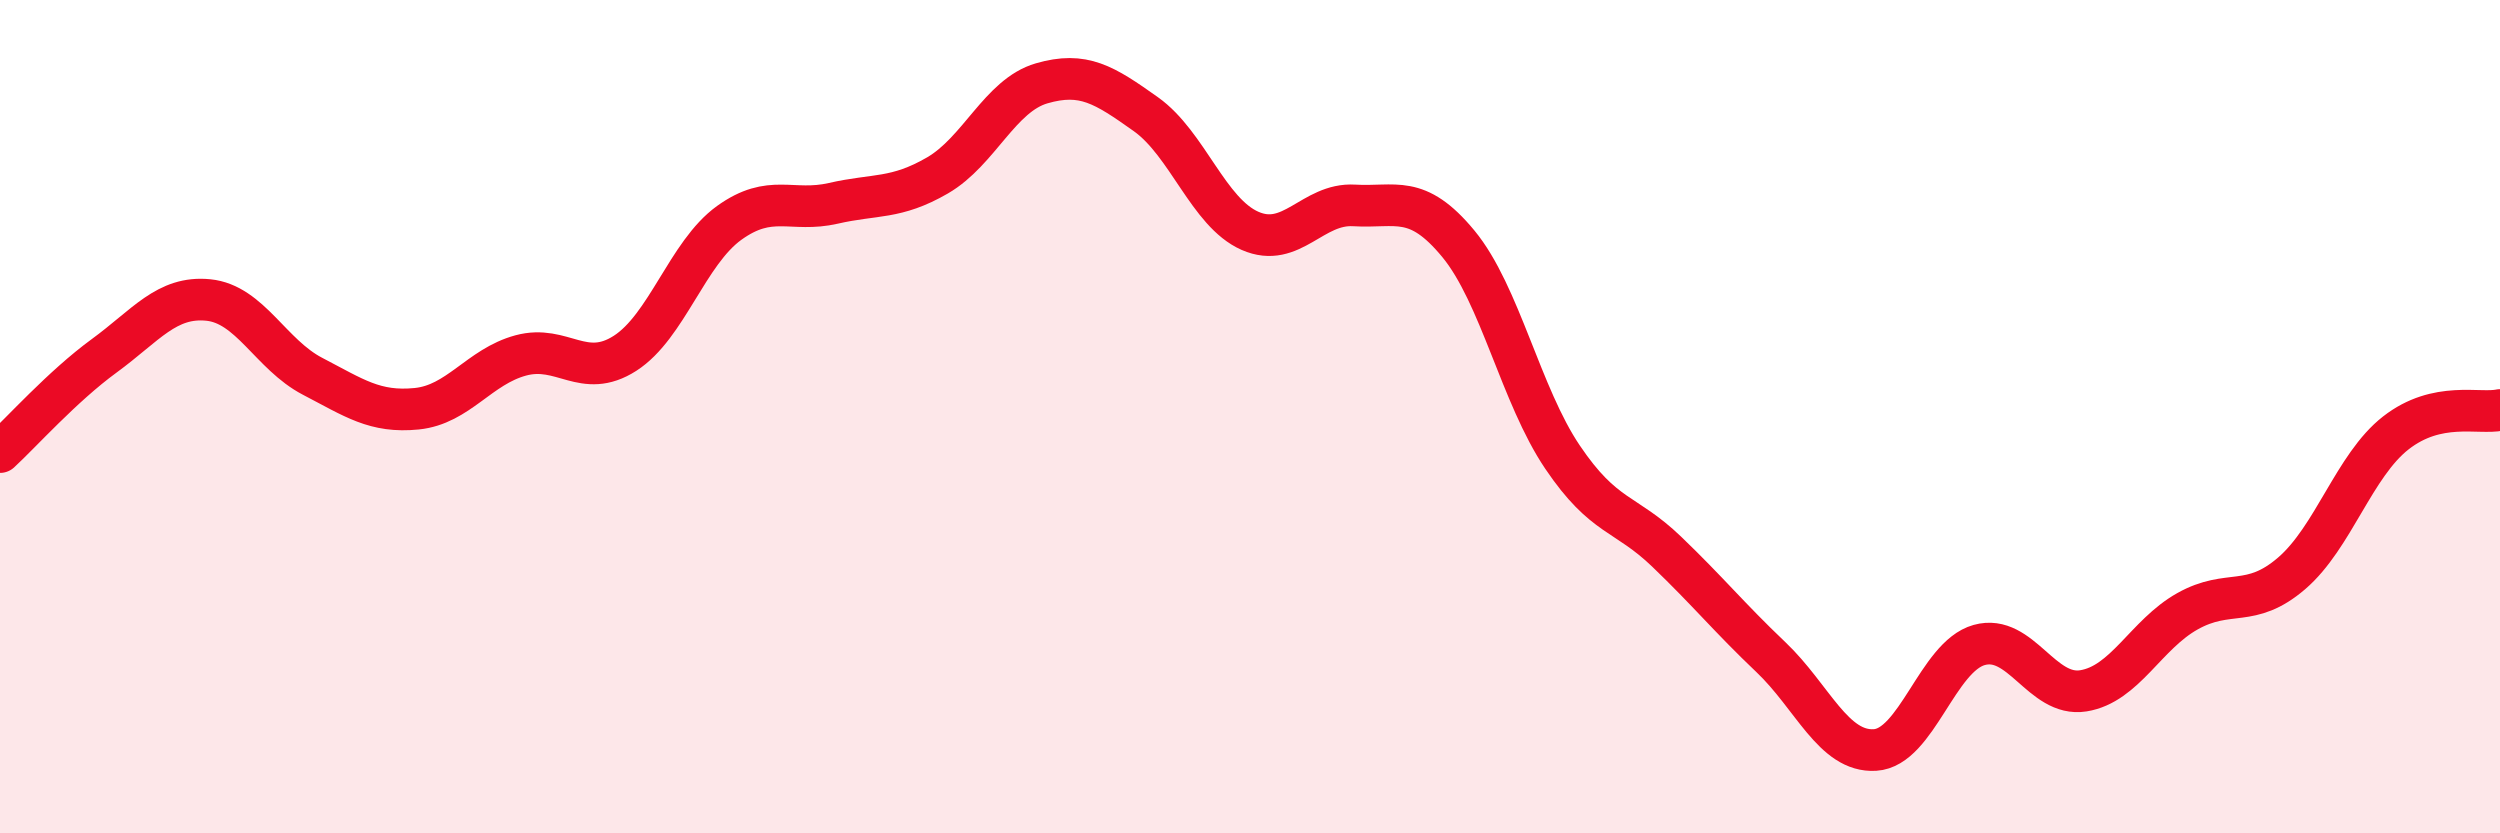 
    <svg width="60" height="20" viewBox="0 0 60 20" xmlns="http://www.w3.org/2000/svg">
      <path
        d="M 0,10.85 C 0.5,10.39 1.5,9.27 2.5,8.54 C 3.5,7.81 4,7.1 5,7.2 C 6,7.3 6.5,8.51 7.5,9.03 C 8.5,9.55 9,9.91 10,9.81 C 11,9.71 11.5,8.8 12.5,8.53 C 13.5,8.26 14,9.12 15,8.48 C 16,7.84 16.5,6.07 17.5,5.35 C 18.5,4.63 19,5.11 20,4.88 C 21,4.65 21.5,4.79 22.5,4.21 C 23.5,3.63 24,2.29 25,2 C 26,1.71 26.5,2.03 27.5,2.74 C 28.5,3.45 29,5.1 30,5.54 C 31,5.98 31.5,4.87 32.5,4.93 C 33.5,4.99 34,4.64 35,5.85 C 36,7.06 36.5,9.49 37.5,10.97 C 38.5,12.45 39,12.28 40,13.24 C 41,14.2 41.5,14.82 42.5,15.77 C 43.5,16.72 44,18.06 45,18 C 46,17.94 46.5,15.76 47.5,15.48 C 48.5,15.2 49,16.74 50,16.58 C 51,16.42 51.5,15.23 52.5,14.67 C 53.5,14.11 54,14.62 55,13.76 C 56,12.9 56.5,11.17 57.5,10.39 C 58.5,9.61 59.5,9.95 60,9.84L60 20L0 20Z"
        fill="#EB0A25"
        opacity="0.1"
        stroke-linecap="round"
        stroke-linejoin="round"
      />
      <path
        d="M 0,10.85 C 0.5,10.39 1.5,9.27 2.5,8.54 C 3.5,7.81 4,7.1 5,7.2 C 6,7.3 6.5,8.51 7.5,9.03 C 8.5,9.55 9,9.91 10,9.81 C 11,9.71 11.5,8.8 12.5,8.53 C 13.5,8.26 14,9.12 15,8.48 C 16,7.84 16.5,6.07 17.5,5.35 C 18.5,4.63 19,5.11 20,4.88 C 21,4.65 21.5,4.79 22.5,4.21 C 23.5,3.63 24,2.29 25,2 C 26,1.71 26.5,2.03 27.5,2.74 C 28.5,3.45 29,5.1 30,5.54 C 31,5.98 31.5,4.87 32.5,4.93 C 33.5,4.99 34,4.64 35,5.85 C 36,7.06 36.5,9.49 37.5,10.97 C 38.5,12.45 39,12.28 40,13.24 C 41,14.2 41.5,14.82 42.5,15.77 C 43.5,16.72 44,18.06 45,18 C 46,17.94 46.5,15.76 47.5,15.48 C 48.5,15.2 49,16.74 50,16.58 C 51,16.42 51.5,15.23 52.5,14.67 C 53.5,14.11 54,14.62 55,13.76 C 56,12.9 56.5,11.17 57.5,10.39 C 58.5,9.61 59.5,9.95 60,9.84"
        stroke="#EB0A25"
        stroke-width="1"
        fill="none"
        stroke-linecap="round"
        stroke-linejoin="round"
      />
    </svg>
  
